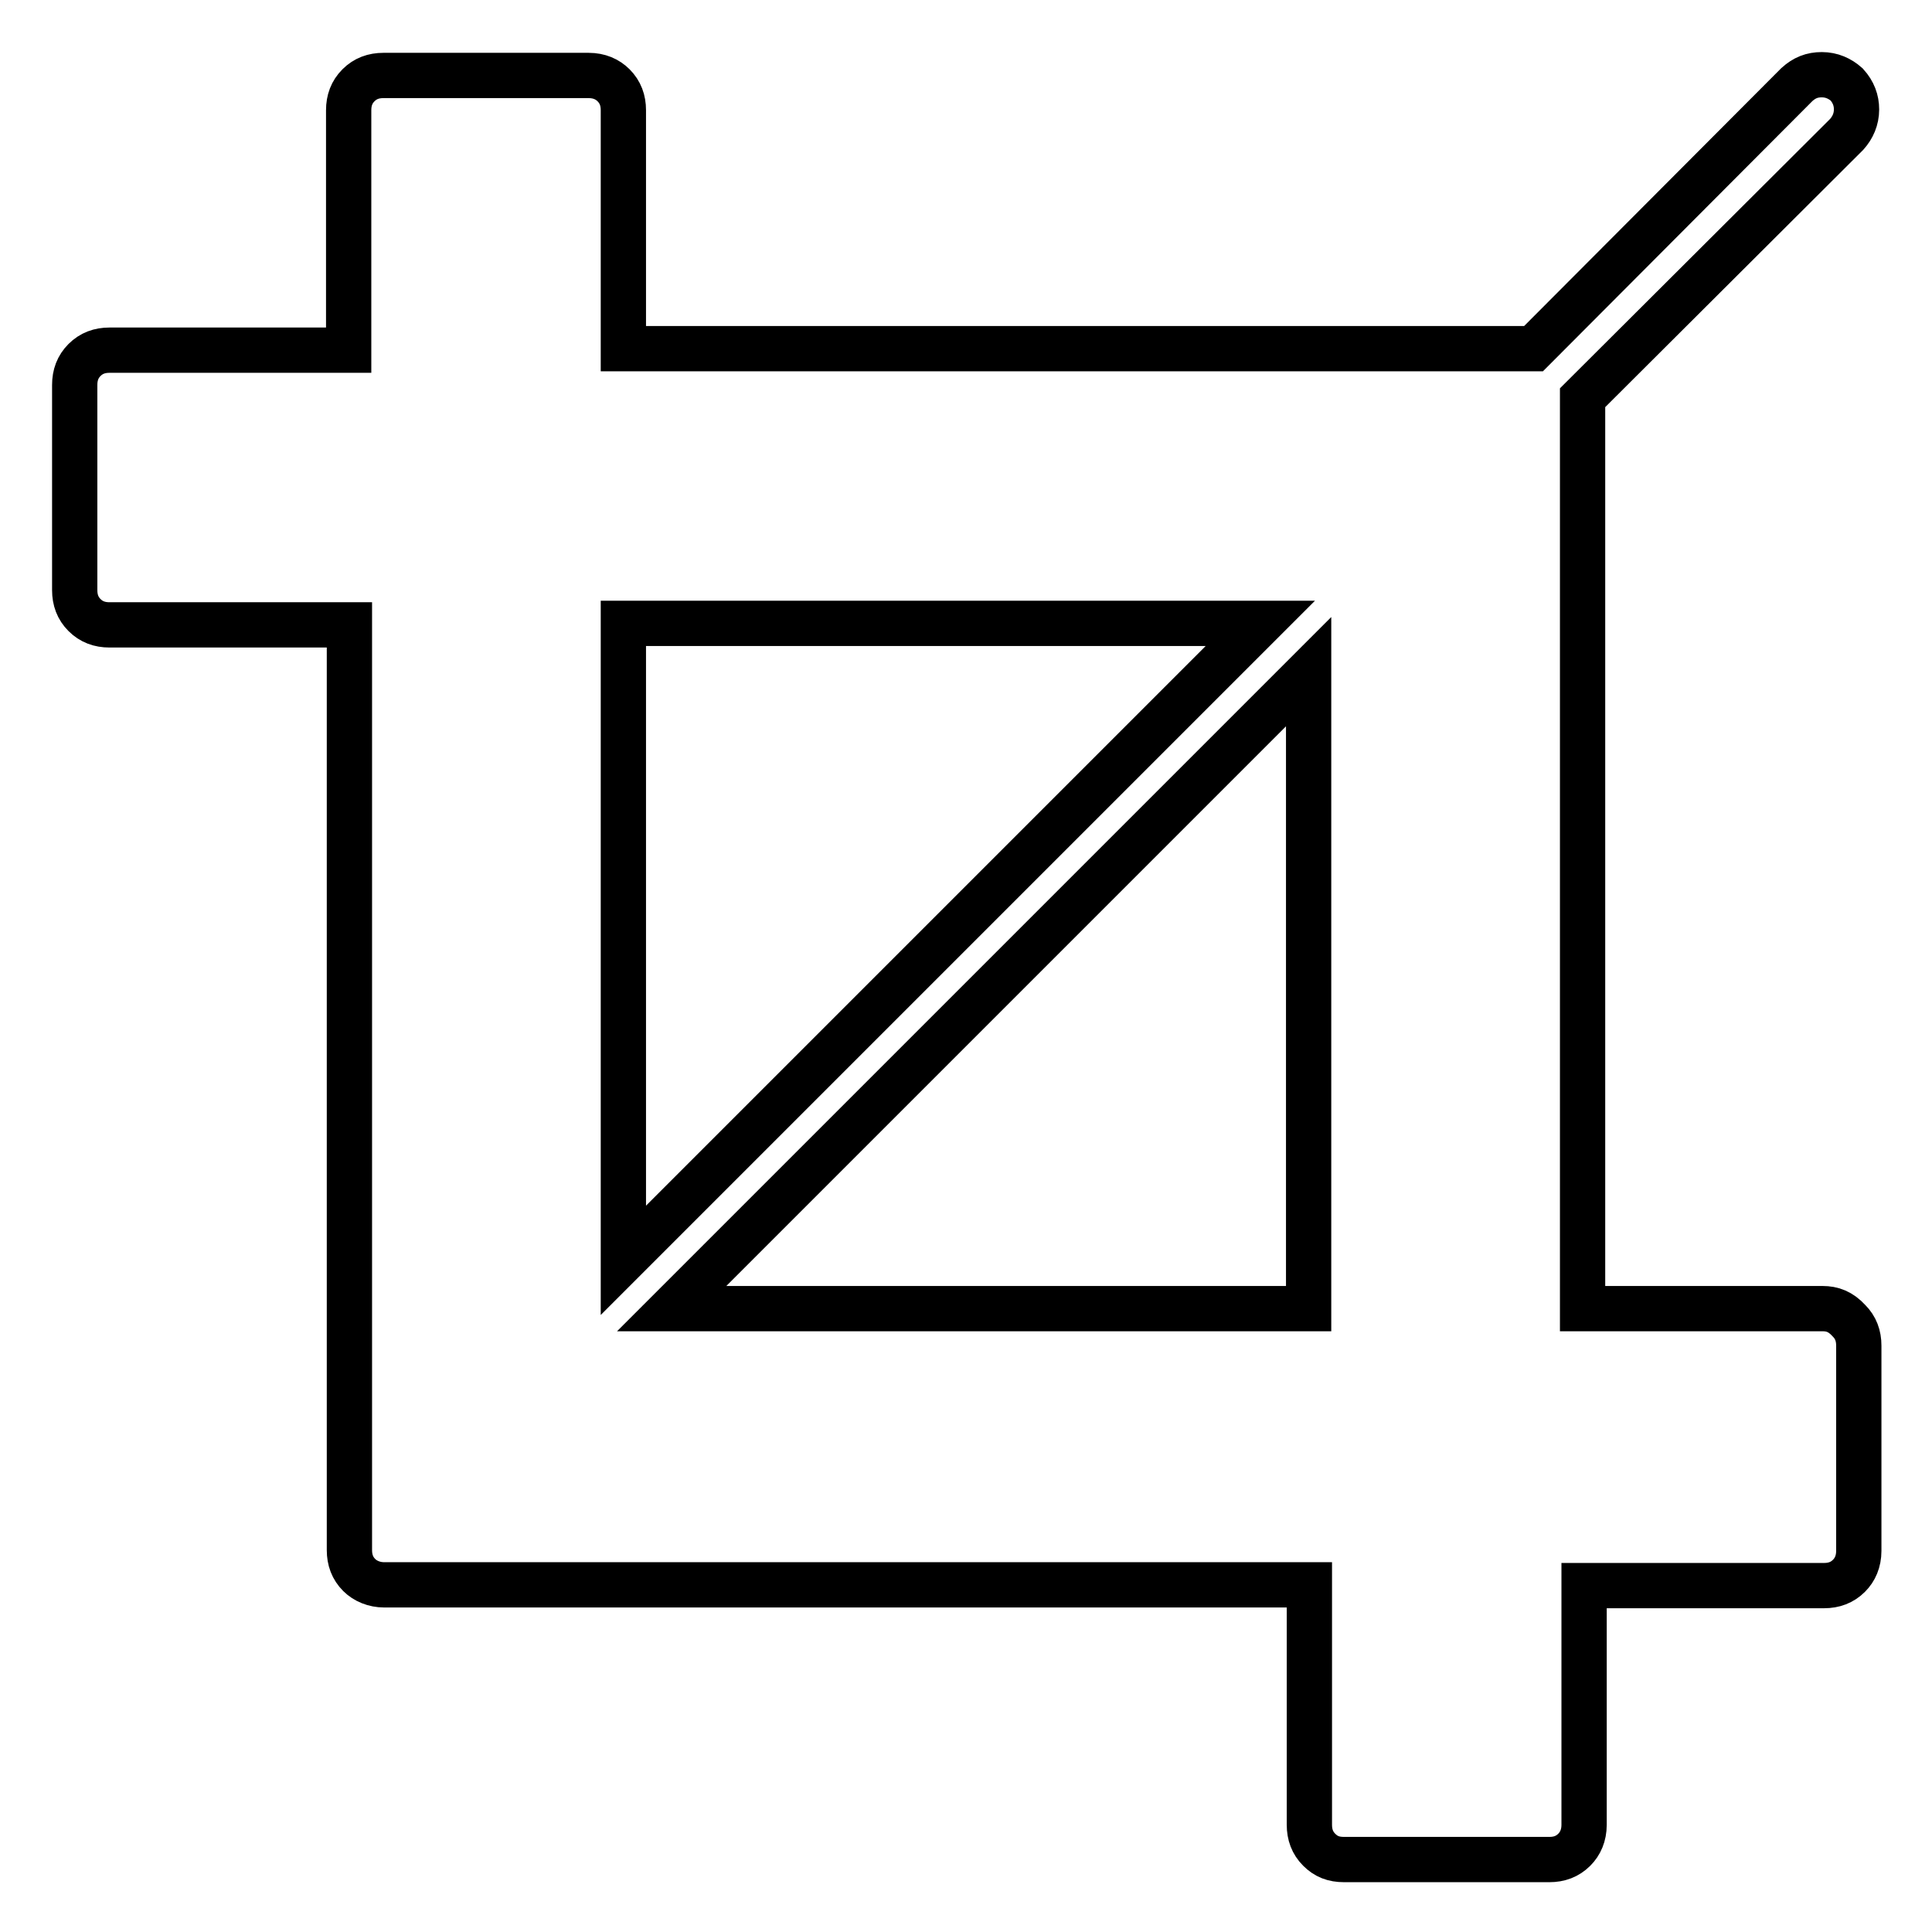 <?xml version="1.0" encoding="utf-8"?>
<!-- Svg Vector Icons : http://www.onlinewebfonts.com/icon -->
<!DOCTYPE svg PUBLIC "-//W3C//DTD SVG 1.1//EN" "http://www.w3.org/Graphics/SVG/1.1/DTD/svg11.dtd">
<svg version="1.1" xmlns="http://www.w3.org/2000/svg" xmlns:xlink="http://www.w3.org/1999/xlink" x="0px" y="0px" viewBox="0 0 256 256" enable-background="new 0 0 256 256" xml:space="preserve">
<g><g><path stroke-width="6" fill-opacity="0" stroke="#000000"  d="M241.5,173.4h-31.8V52.7l35-34.9c0.8-0.9,1.3-2,1.3-3.3c0-1.2-0.4-2.3-1.3-3.3c-0.9-0.8-2-1.3-3.3-1.3s-2.3,0.4-3.3,1.3l-34.9,35H82.6V14.6c0-1.3-0.4-2.4-1.3-3.3c-0.8-0.8-1.9-1.3-3.3-1.3H50.8c-1.3,0-2.4,0.4-3.3,1.3s-1.3,2-1.3,3.3v31.8H14.5c-1.3,0-2.4,0.4-3.3,1.3s-1.3,2-1.3,3.3v27.2c0,1.3,0.4,2.4,1.3,3.3s2,1.3,3.3,1.3h31.8v122.6c0,1.3,0.4,2.4,1.3,3.3c0.8,0.8,2,1.3,3.3,1.3h122.6v31.8c0,1.3,0.4,2.4,1.3,3.3s1.9,1.3,3.3,1.3h27.2c1.3,0,2.4-0.4,3.3-1.3c0.8-0.8,1.3-1.9,1.3-3.3v-31.7h31.8c1.3,0,2.4-0.4,3.3-1.3c0.8-0.8,1.3-1.9,1.3-3.3v-27.2c0-1.3-0.4-2.4-1.3-3.3C243.9,173.8,242.8,173.4,241.5,173.4z M82.6,82.6H167L82.6,167V82.6z M173.4,173.4H89L173.4,89V173.4z"/></g></g>
</svg>